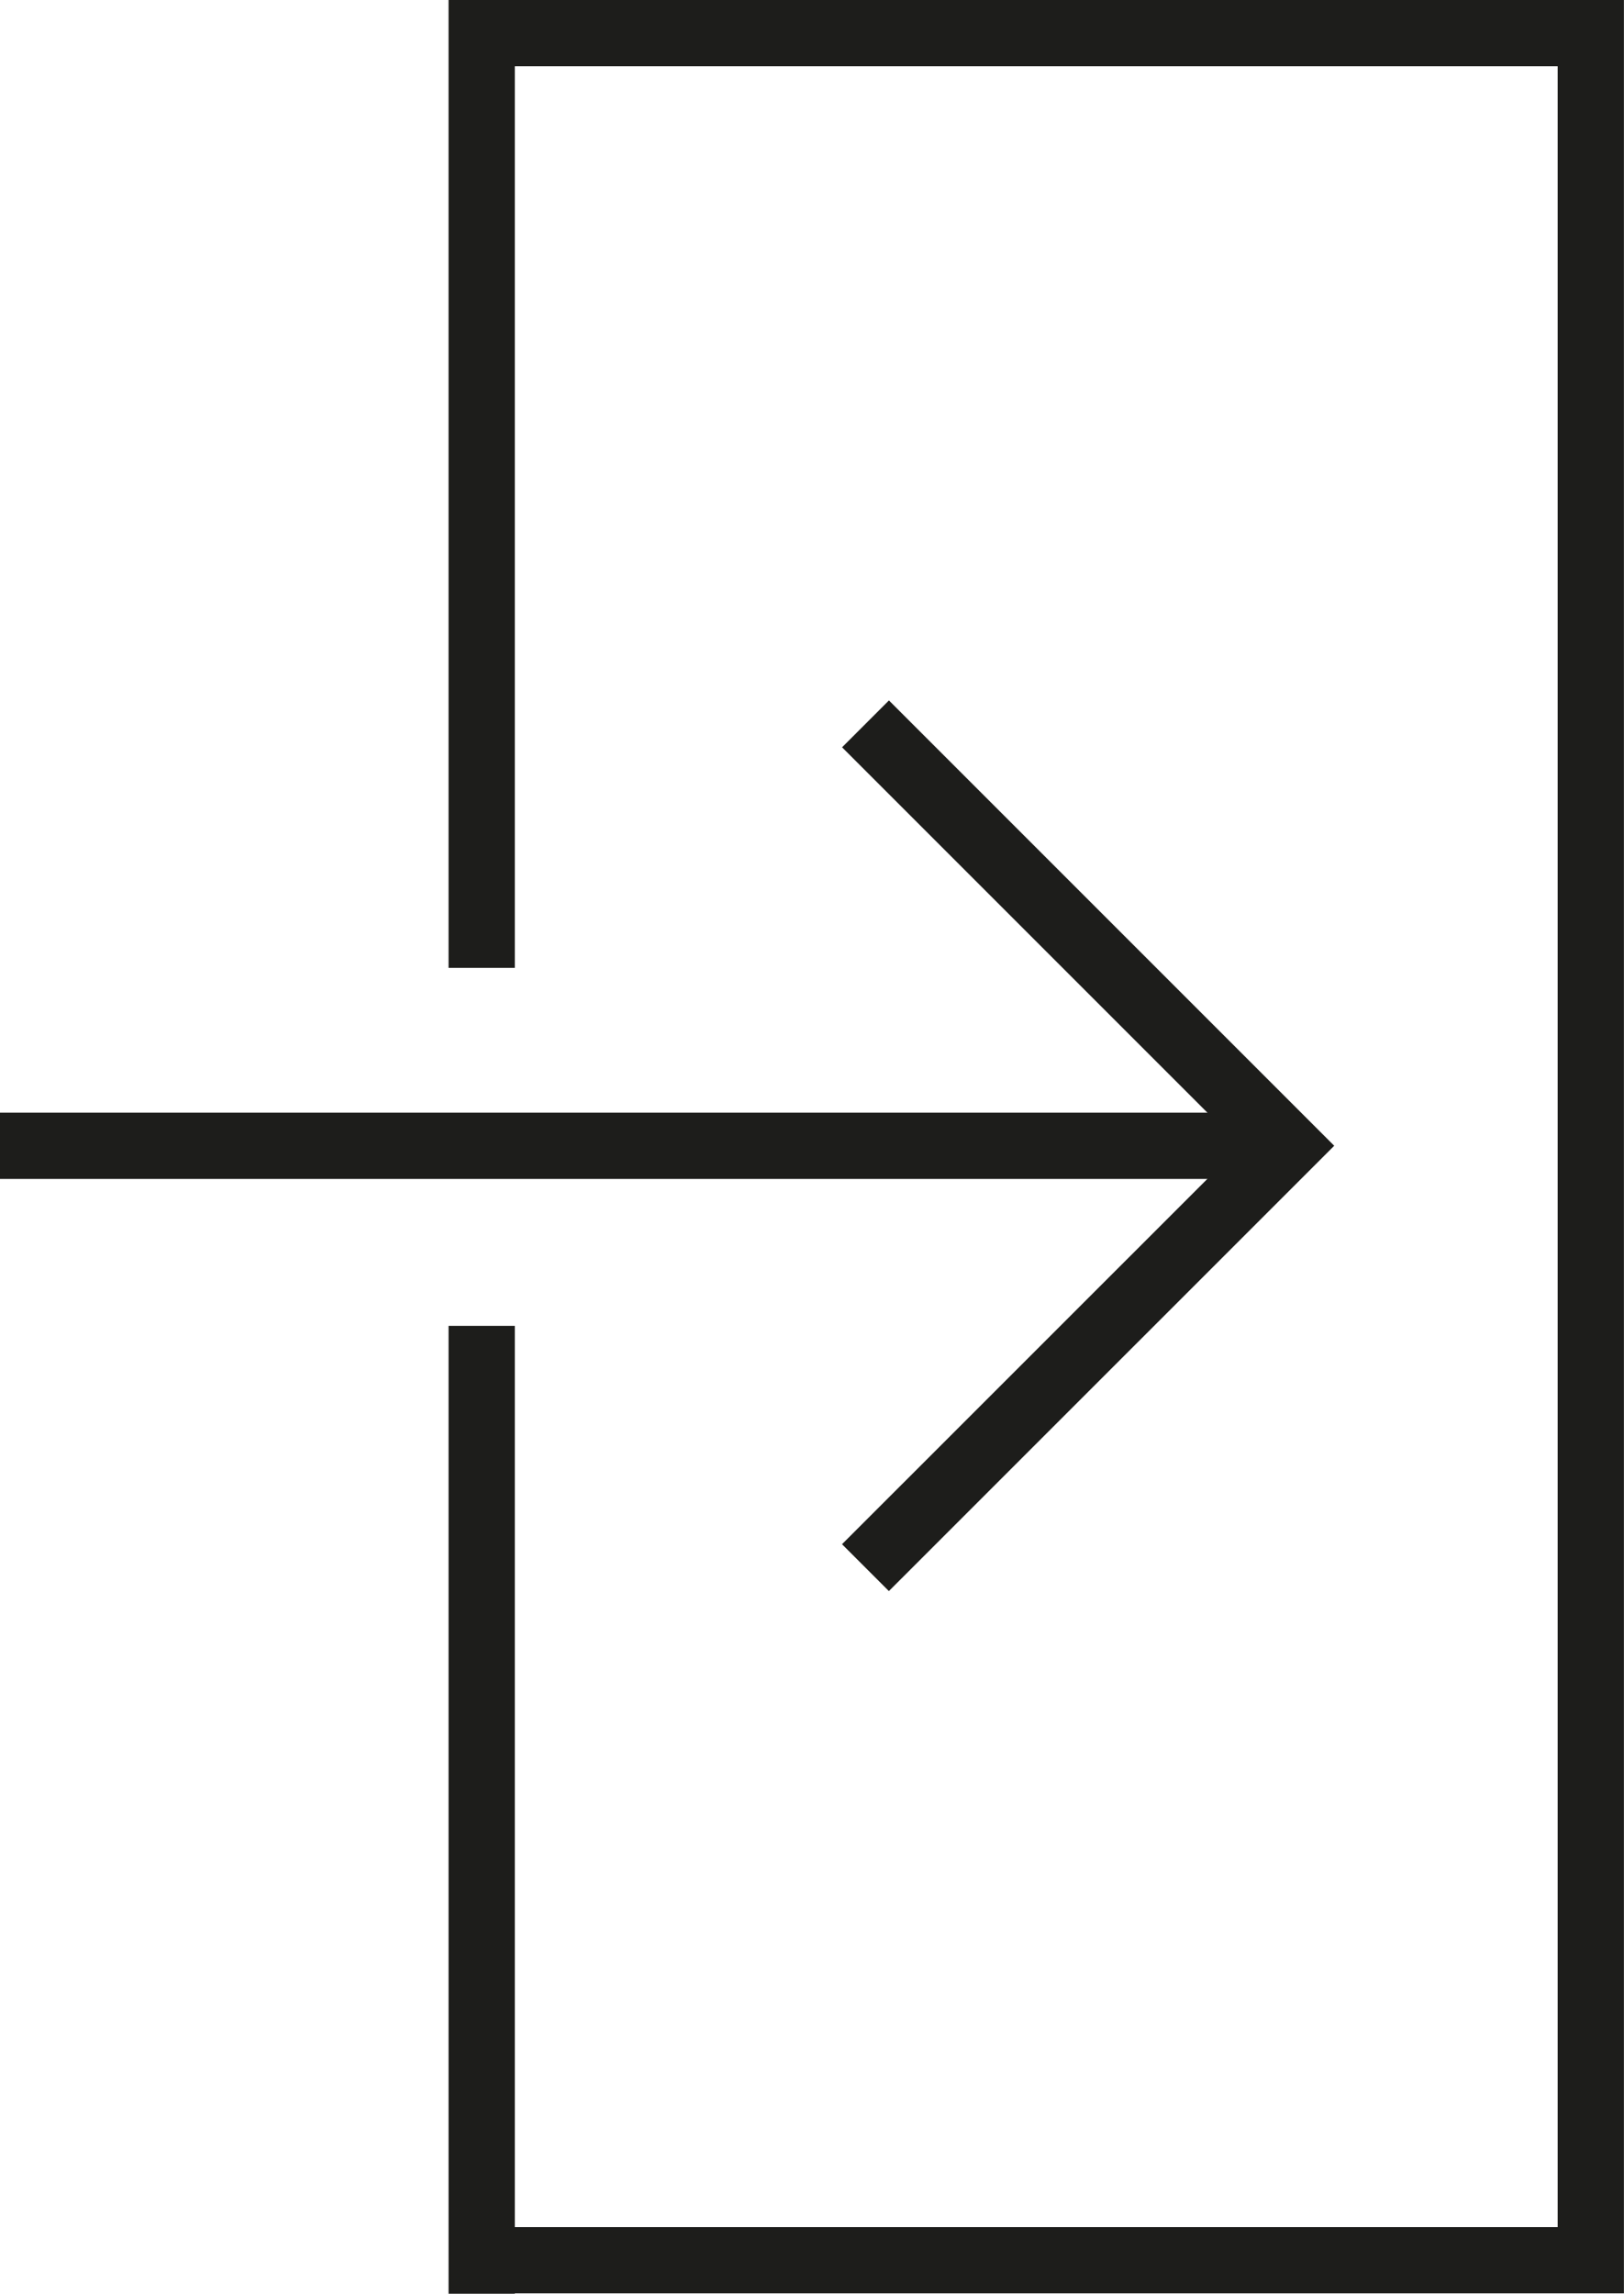 <?xml version="1.0" encoding="UTF-8"?> <svg xmlns="http://www.w3.org/2000/svg" width="21.347" height="30.147" viewBox="0 0 21.347 30.147"><g id="Group_4598" data-name="Group 4598" transform="translate(0 0)"><path id="Path_4355" data-name="Path 4355" d="M30.7,0V.871H44.842v28.4H30.7v.871H45.713V0Z" transform="translate(-24.367)" fill="#1d1d1b"></path><path id="Path_4356" data-name="Path 4356" d="M54.278,56.344l-.616-.616L58.9,50.491l-5.237-5.237.616-.616,5.853,5.853Z" transform="translate(-42.594 -35.432)" fill="#1d1d1b"></path><rect id="Rectangle_372" data-name="Rectangle 372" width="16.921" height="0.871" transform="translate(0 14.624)" fill="#1d1d1b"></rect><rect id="Rectangle_373" data-name="Rectangle 373" width="0.871" height="12.721" transform="translate(5.896 17.426)" fill="#1d1d1b"></rect><rect id="Rectangle_374" data-name="Rectangle 374" width="0.871" height="12.721" transform="translate(5.896 0)" fill="#1d1d1b"></rect></g></svg> 